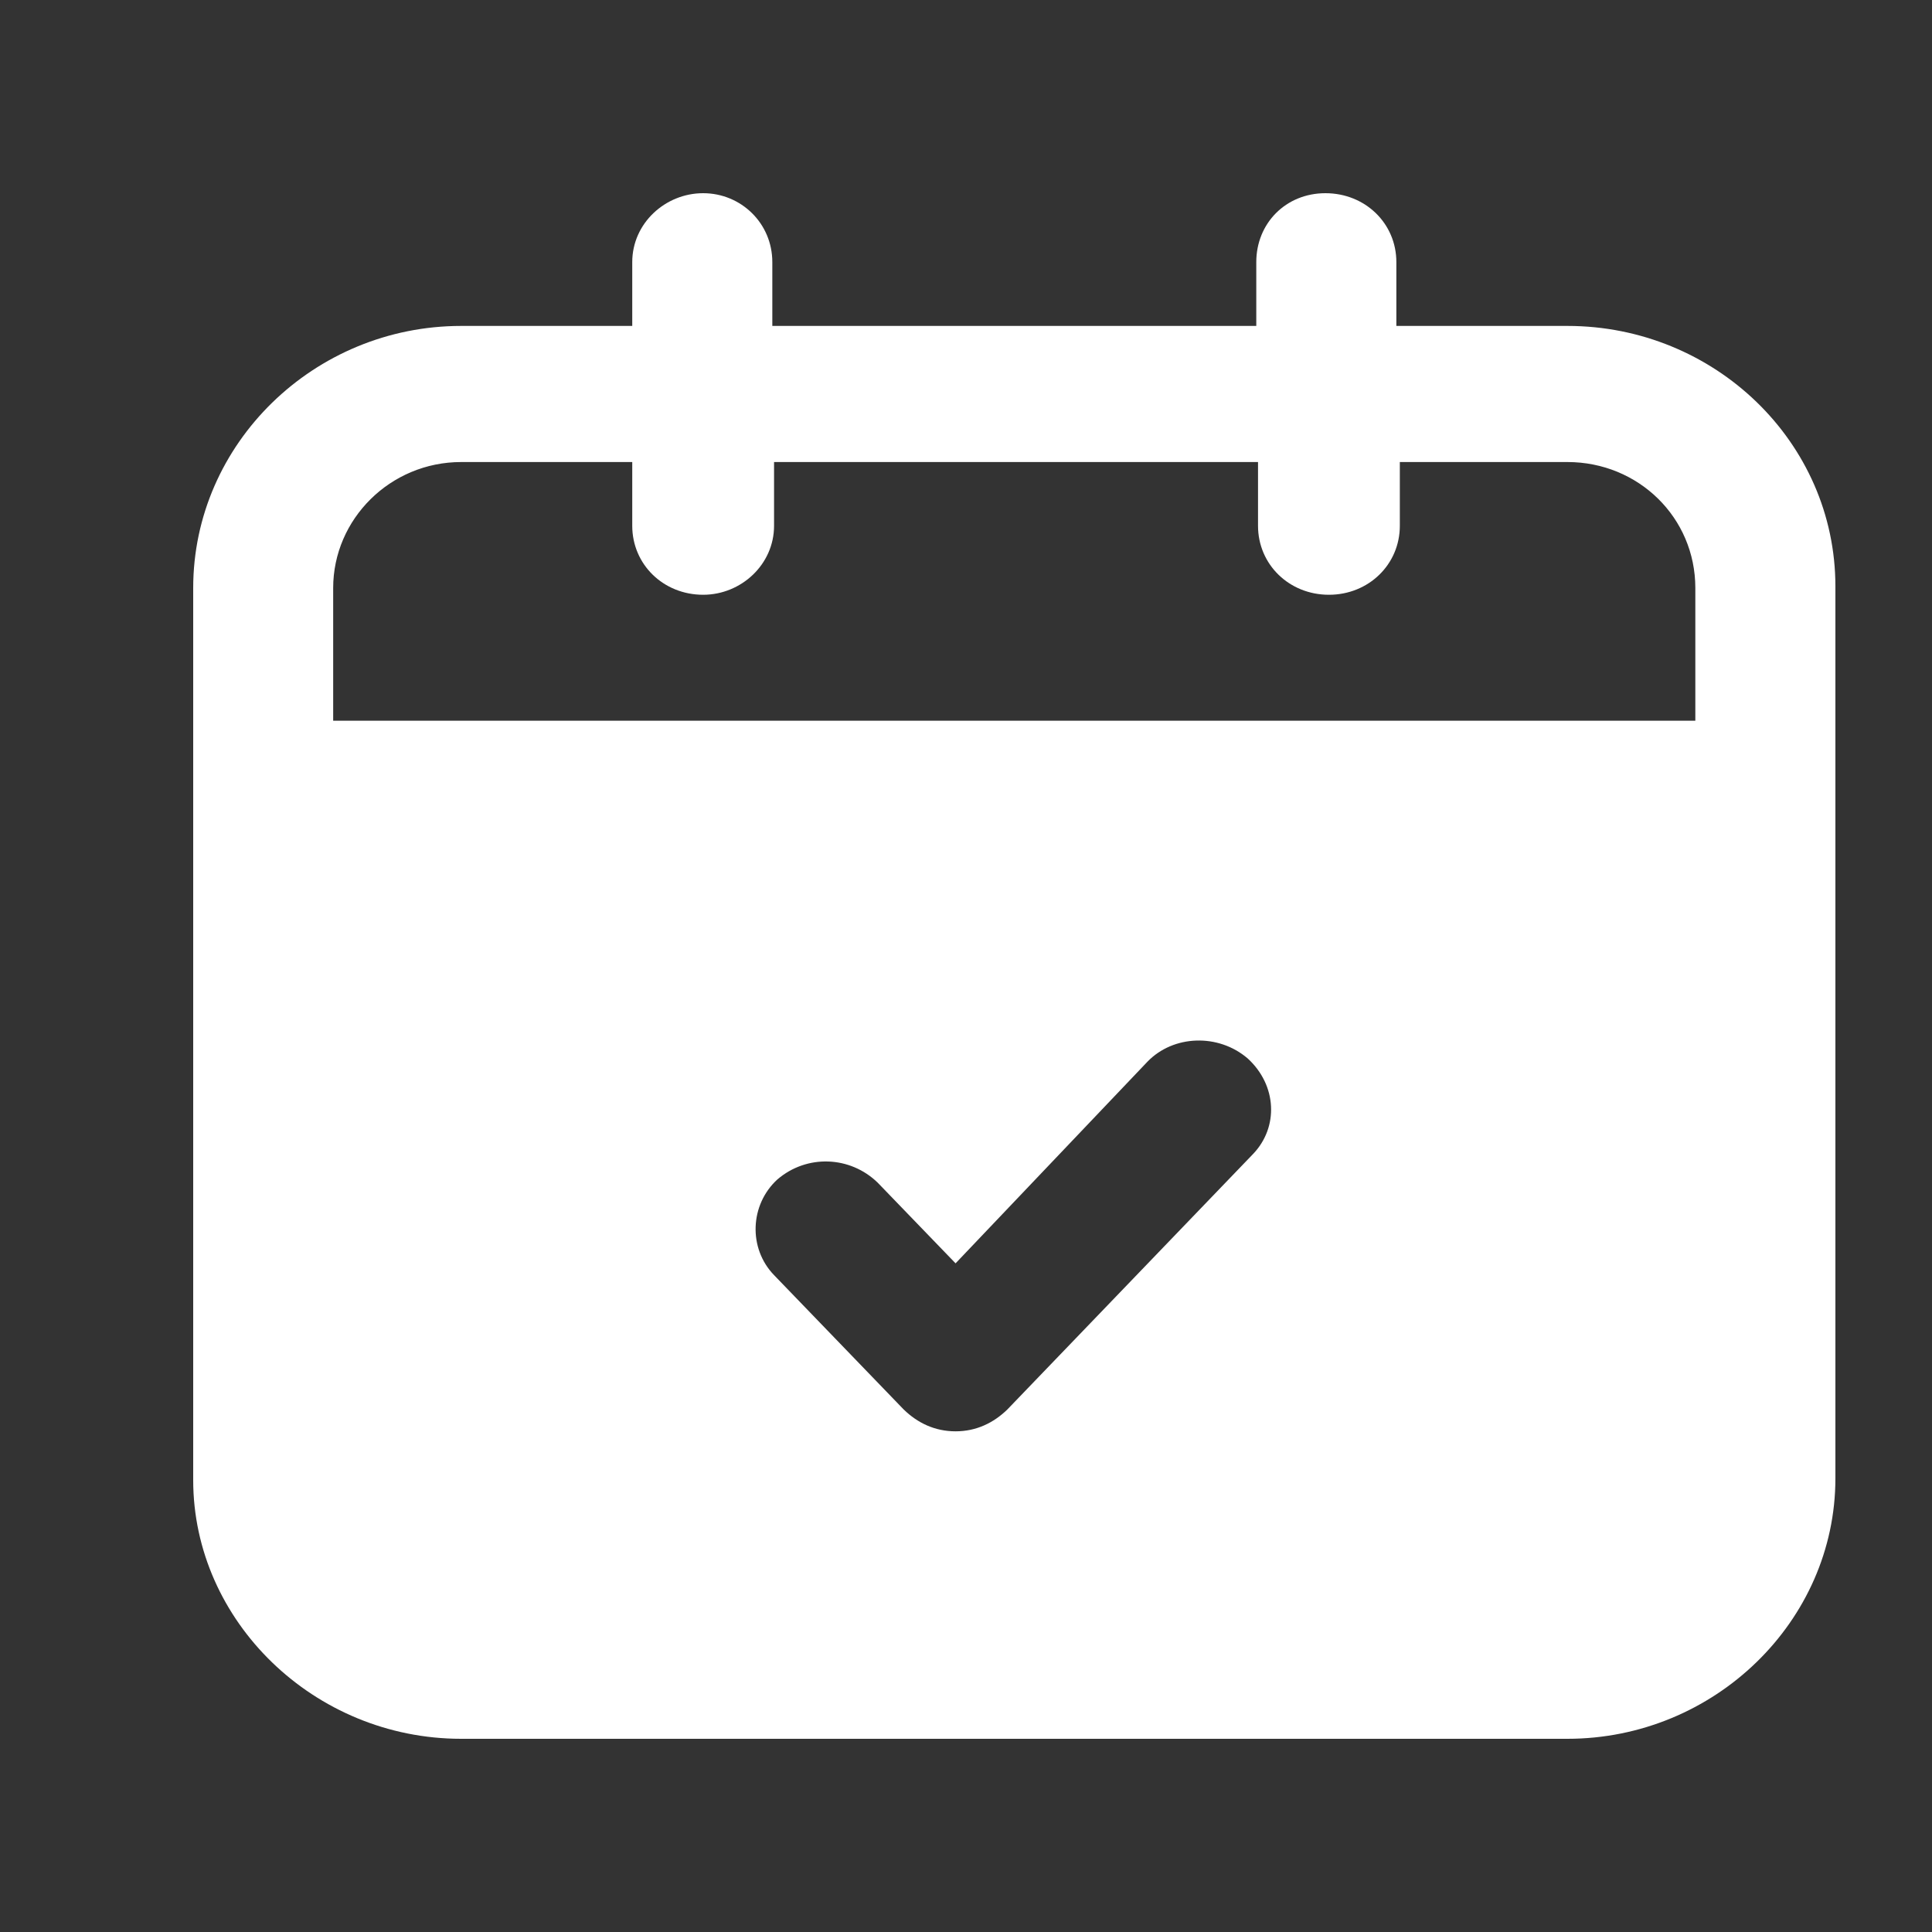 <svg width="20" height="20" viewBox="0 0 20 20" fill="none" xmlns="http://www.w3.org/2000/svg">
<rect x="0" y="0" width="20" height="20" fill="#333333" stroke="none"/>
<path d="M16.226 3.374H14.455V2.713C14.455 2.313 14.133 2 13.721 2C13.309 2 13.005 2.313 13.005 2.713V3.374H7.995V2.713C7.995 2.313 7.673 2 7.279 2C6.885 2 6.545 2.313 6.545 2.713V3.374H4.774C3.253 3.374 2 4.591 2 6.087V15.322C2 16.783 3.253 18 4.774 18H16.226C17.747 18 19 16.783 19 15.304V6.07C19 4.574 17.747 3.374 16.226 3.374ZM12.97 11.948L10.428 14.591C10.285 14.73 10.106 14.817 9.892 14.817C9.677 14.817 9.498 14.73 9.355 14.591L8.013 13.2C7.744 12.922 7.762 12.47 8.048 12.209C8.353 11.948 8.8 11.965 9.086 12.243L9.892 13.078L11.878 10.991C12.146 10.713 12.612 10.696 12.916 10.957C13.22 11.235 13.238 11.67 12.97 11.948ZM17.55 7.461H3.449V6.087C3.449 5.374 4.04 4.783 4.774 4.783H6.545V5.443C6.545 5.843 6.867 6.157 7.279 6.157C7.673 6.157 8.013 5.843 8.013 5.443V4.783H13.023V5.443C13.023 5.843 13.345 6.157 13.757 6.157C14.168 6.157 14.491 5.843 14.491 5.443V4.783H16.226C16.96 4.783 17.55 5.357 17.55 6.087V7.461Z" fill="white"/>
</svg>
